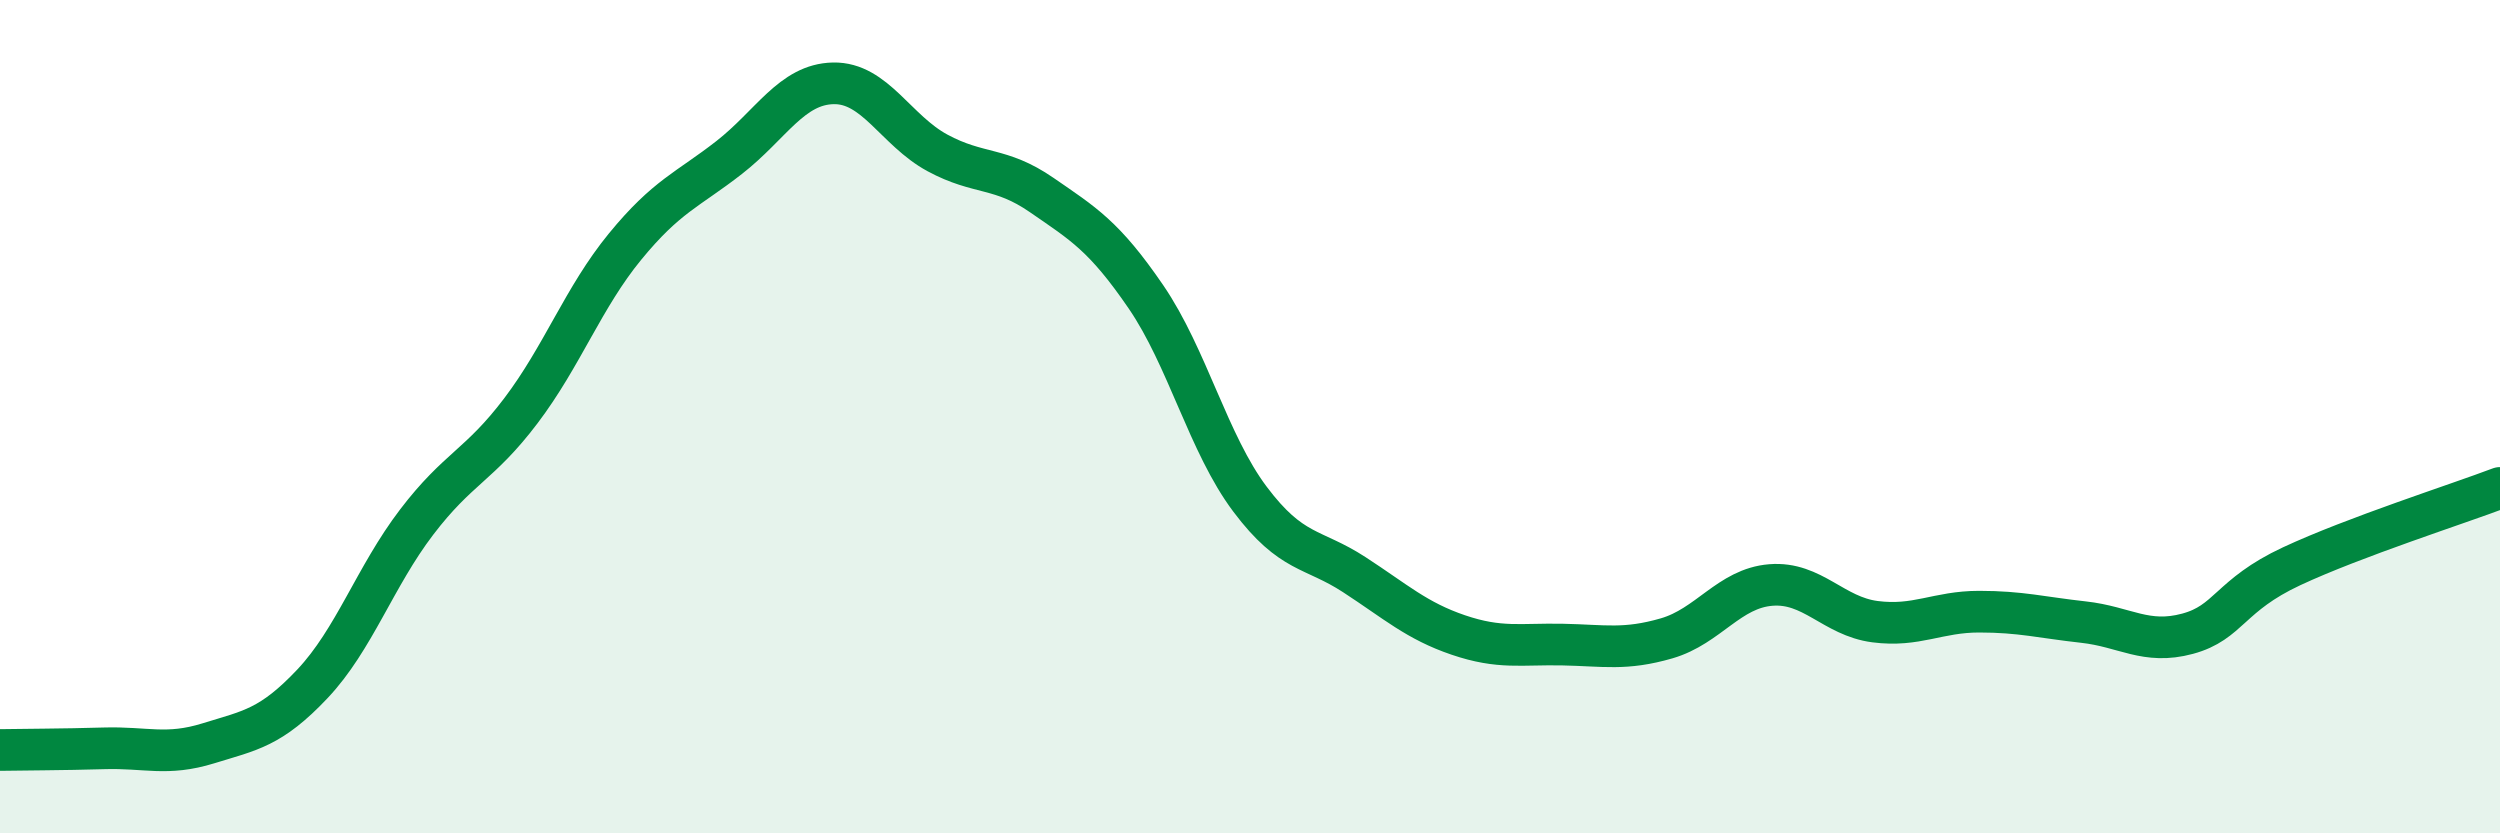 
    <svg width="60" height="20" viewBox="0 0 60 20" xmlns="http://www.w3.org/2000/svg">
      <path
        d="M 0,18 C 0.5,17.99 1.5,17.99 2.5,17.96 C 3.5,17.93 4,18.15 5,17.84 C 6,17.53 6.5,17.47 7.5,16.41 C 8.5,15.35 9,13.84 10,12.53 C 11,11.22 11.5,11.18 12.5,9.86 C 13.5,8.54 14,7.14 15,5.92 C 16,4.7 16.5,4.56 17.5,3.78 C 18.5,3 19,2.02 20,2 C 21,1.98 21.5,3.13 22.5,3.67 C 23.5,4.21 24,3.99 25,4.68 C 26,5.37 26.5,5.66 27.5,7.12 C 28.5,8.58 29,10.65 30,11.98 C 31,13.31 31.5,13.14 32.5,13.79 C 33.5,14.44 34,14.9 35,15.24 C 36,15.58 36.5,15.45 37.5,15.47 C 38.5,15.49 39,15.61 40,15.32 C 41,15.03 41.5,14.12 42.5,14.04 C 43.5,13.96 44,14.79 45,14.92 C 46,15.05 46.5,14.68 47.5,14.68 C 48.5,14.68 49,14.82 50,14.93 C 51,15.04 51.5,15.48 52.5,15.21 C 53.5,14.94 53.5,14.29 55,13.59 C 56.5,12.89 59,12.09 60,11.71L60 20L0 20Z"
        fill="#008740"
        opacity="0.1"
        stroke-linecap="round"
        stroke-linejoin="round"
      />
      <path
        d="M 0,18 C 0.5,17.99 1.5,17.99 2.5,17.96 C 3.5,17.93 4,18.15 5,17.84 C 6,17.53 6.5,17.47 7.5,16.41 C 8.5,15.35 9,13.84 10,12.53 C 11,11.22 11.5,11.18 12.5,9.86 C 13.5,8.54 14,7.14 15,5.92 C 16,4.7 16.5,4.56 17.5,3.78 C 18.5,3 19,2.02 20,2 C 21,1.98 21.5,3.13 22.5,3.67 C 23.5,4.21 24,3.99 25,4.68 C 26,5.37 26.5,5.66 27.5,7.12 C 28.5,8.58 29,10.65 30,11.98 C 31,13.31 31.5,13.14 32.5,13.79 C 33.5,14.44 34,14.9 35,15.24 C 36,15.58 36.5,15.45 37.5,15.47 C 38.5,15.49 39,15.61 40,15.32 C 41,15.03 41.5,14.12 42.5,14.04 C 43.5,13.96 44,14.79 45,14.92 C 46,15.05 46.5,14.68 47.5,14.68 C 48.5,14.68 49,14.82 50,14.93 C 51,15.04 51.5,15.48 52.5,15.21 C 53.5,14.94 53.5,14.29 55,13.59 C 56.5,12.89 59,12.09 60,11.71"
        stroke="#008740"
        stroke-width="1"
        fill="none"
        stroke-linecap="round"
        stroke-linejoin="round"
      />
    </svg>
  